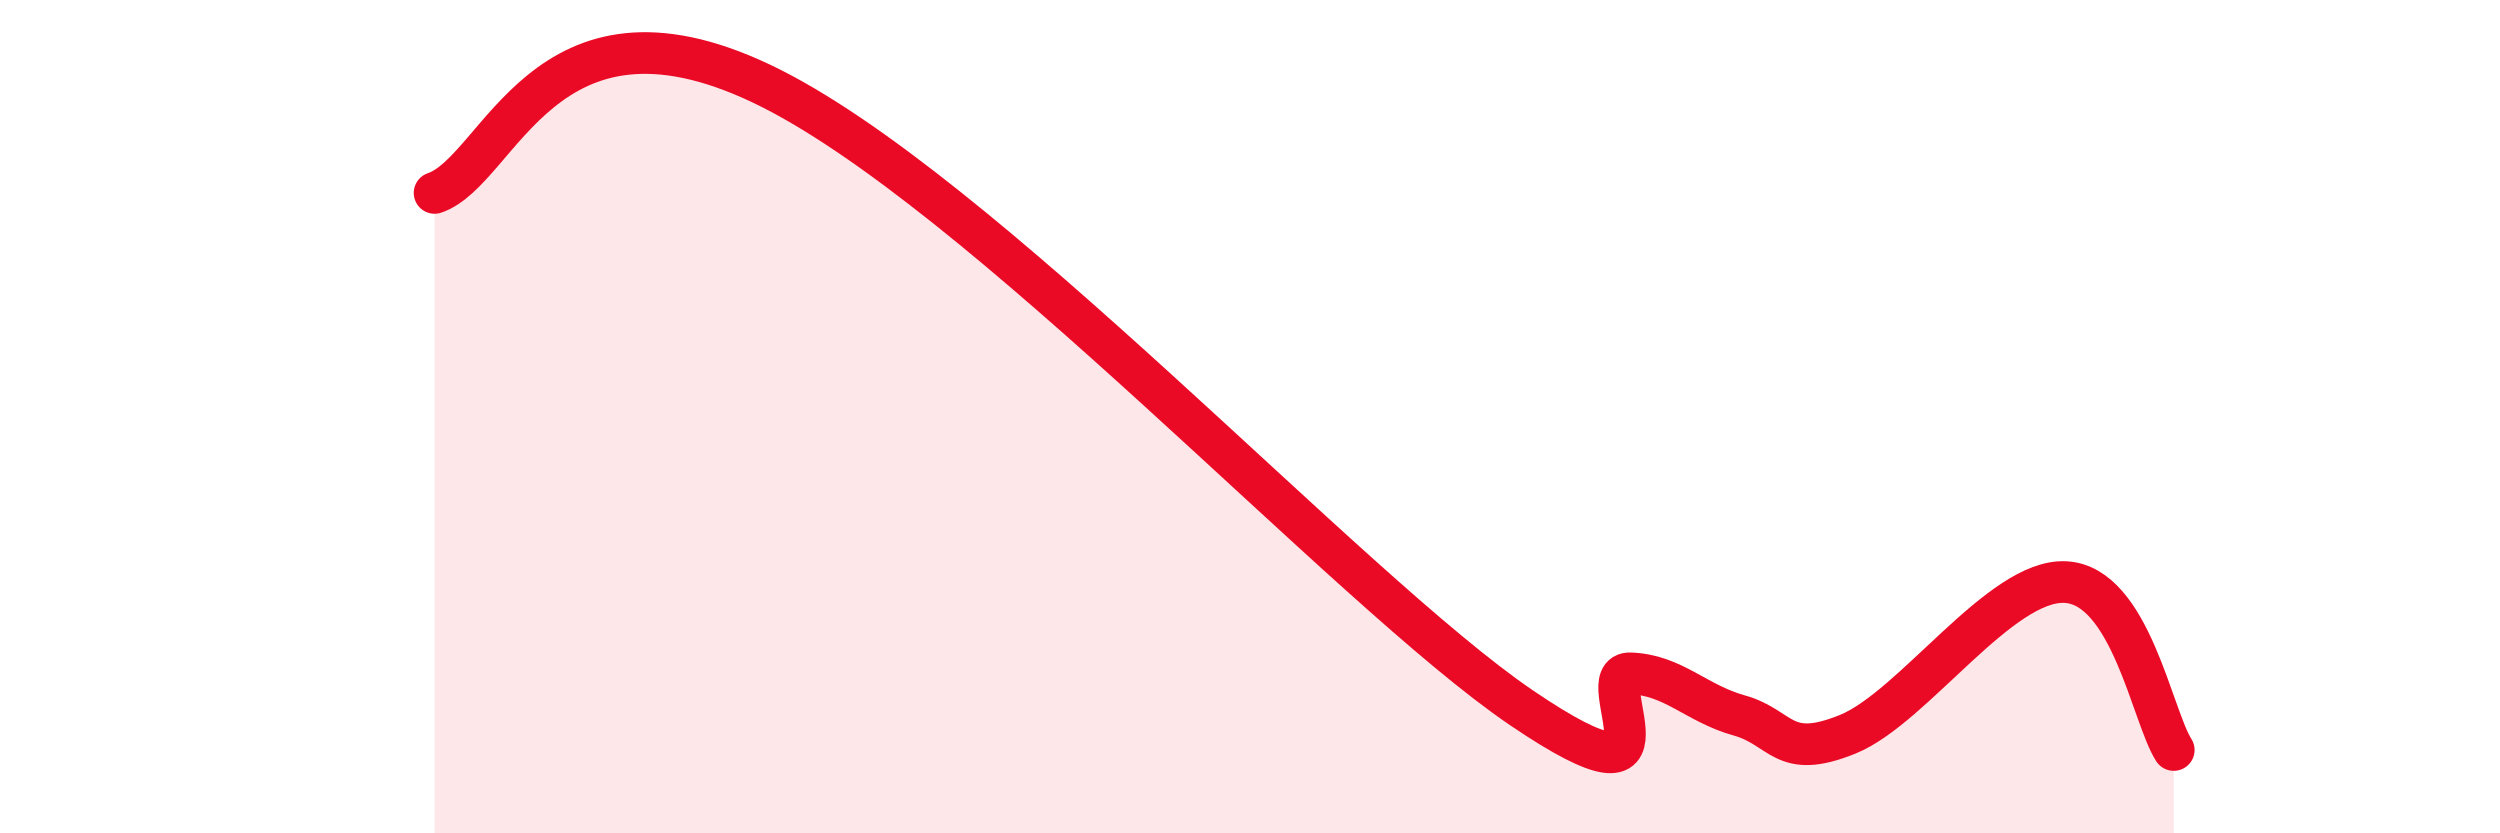 
    <svg width="60" height="20" viewBox="0 0 60 20" xmlns="http://www.w3.org/2000/svg">
      <path
        d="M 10.43,4.63 C 12,4.1 13.04,-0.47 18.26,2 C 23.48,4.47 32.35,14.16 36.52,16.99 C 40.69,19.82 38.09,16.12 39.13,16.16 C 40.17,16.2 40.7,16.88 41.74,17.17 C 42.78,17.46 42.78,18.26 44.35,17.62 C 45.92,16.98 48.01,13.89 49.57,13.97 C 51.13,14.05 51.65,17.19 52.17,18L52.17 20L10.43 20Z"
        fill="#EB0A25"
        opacity="0.1"
        stroke-linecap="round"
        stroke-linejoin="round"
      />
      <path
        d="M 10.43,4.63 C 12,4.1 13.04,-0.47 18.26,2 C 23.48,4.47 32.35,14.16 36.52,16.99 C 40.69,19.82 38.09,16.12 39.13,16.16 C 40.17,16.2 40.7,16.88 41.74,17.17 C 42.78,17.46 42.78,18.26 44.35,17.62 C 45.92,16.98 48.01,13.89 49.57,13.97 C 51.13,14.05 51.65,17.19 52.17,18"
        stroke="#EB0A25"
        stroke-width="1"
        fill="none"
        stroke-linecap="round"
        stroke-linejoin="round"
      />
    </svg>
  